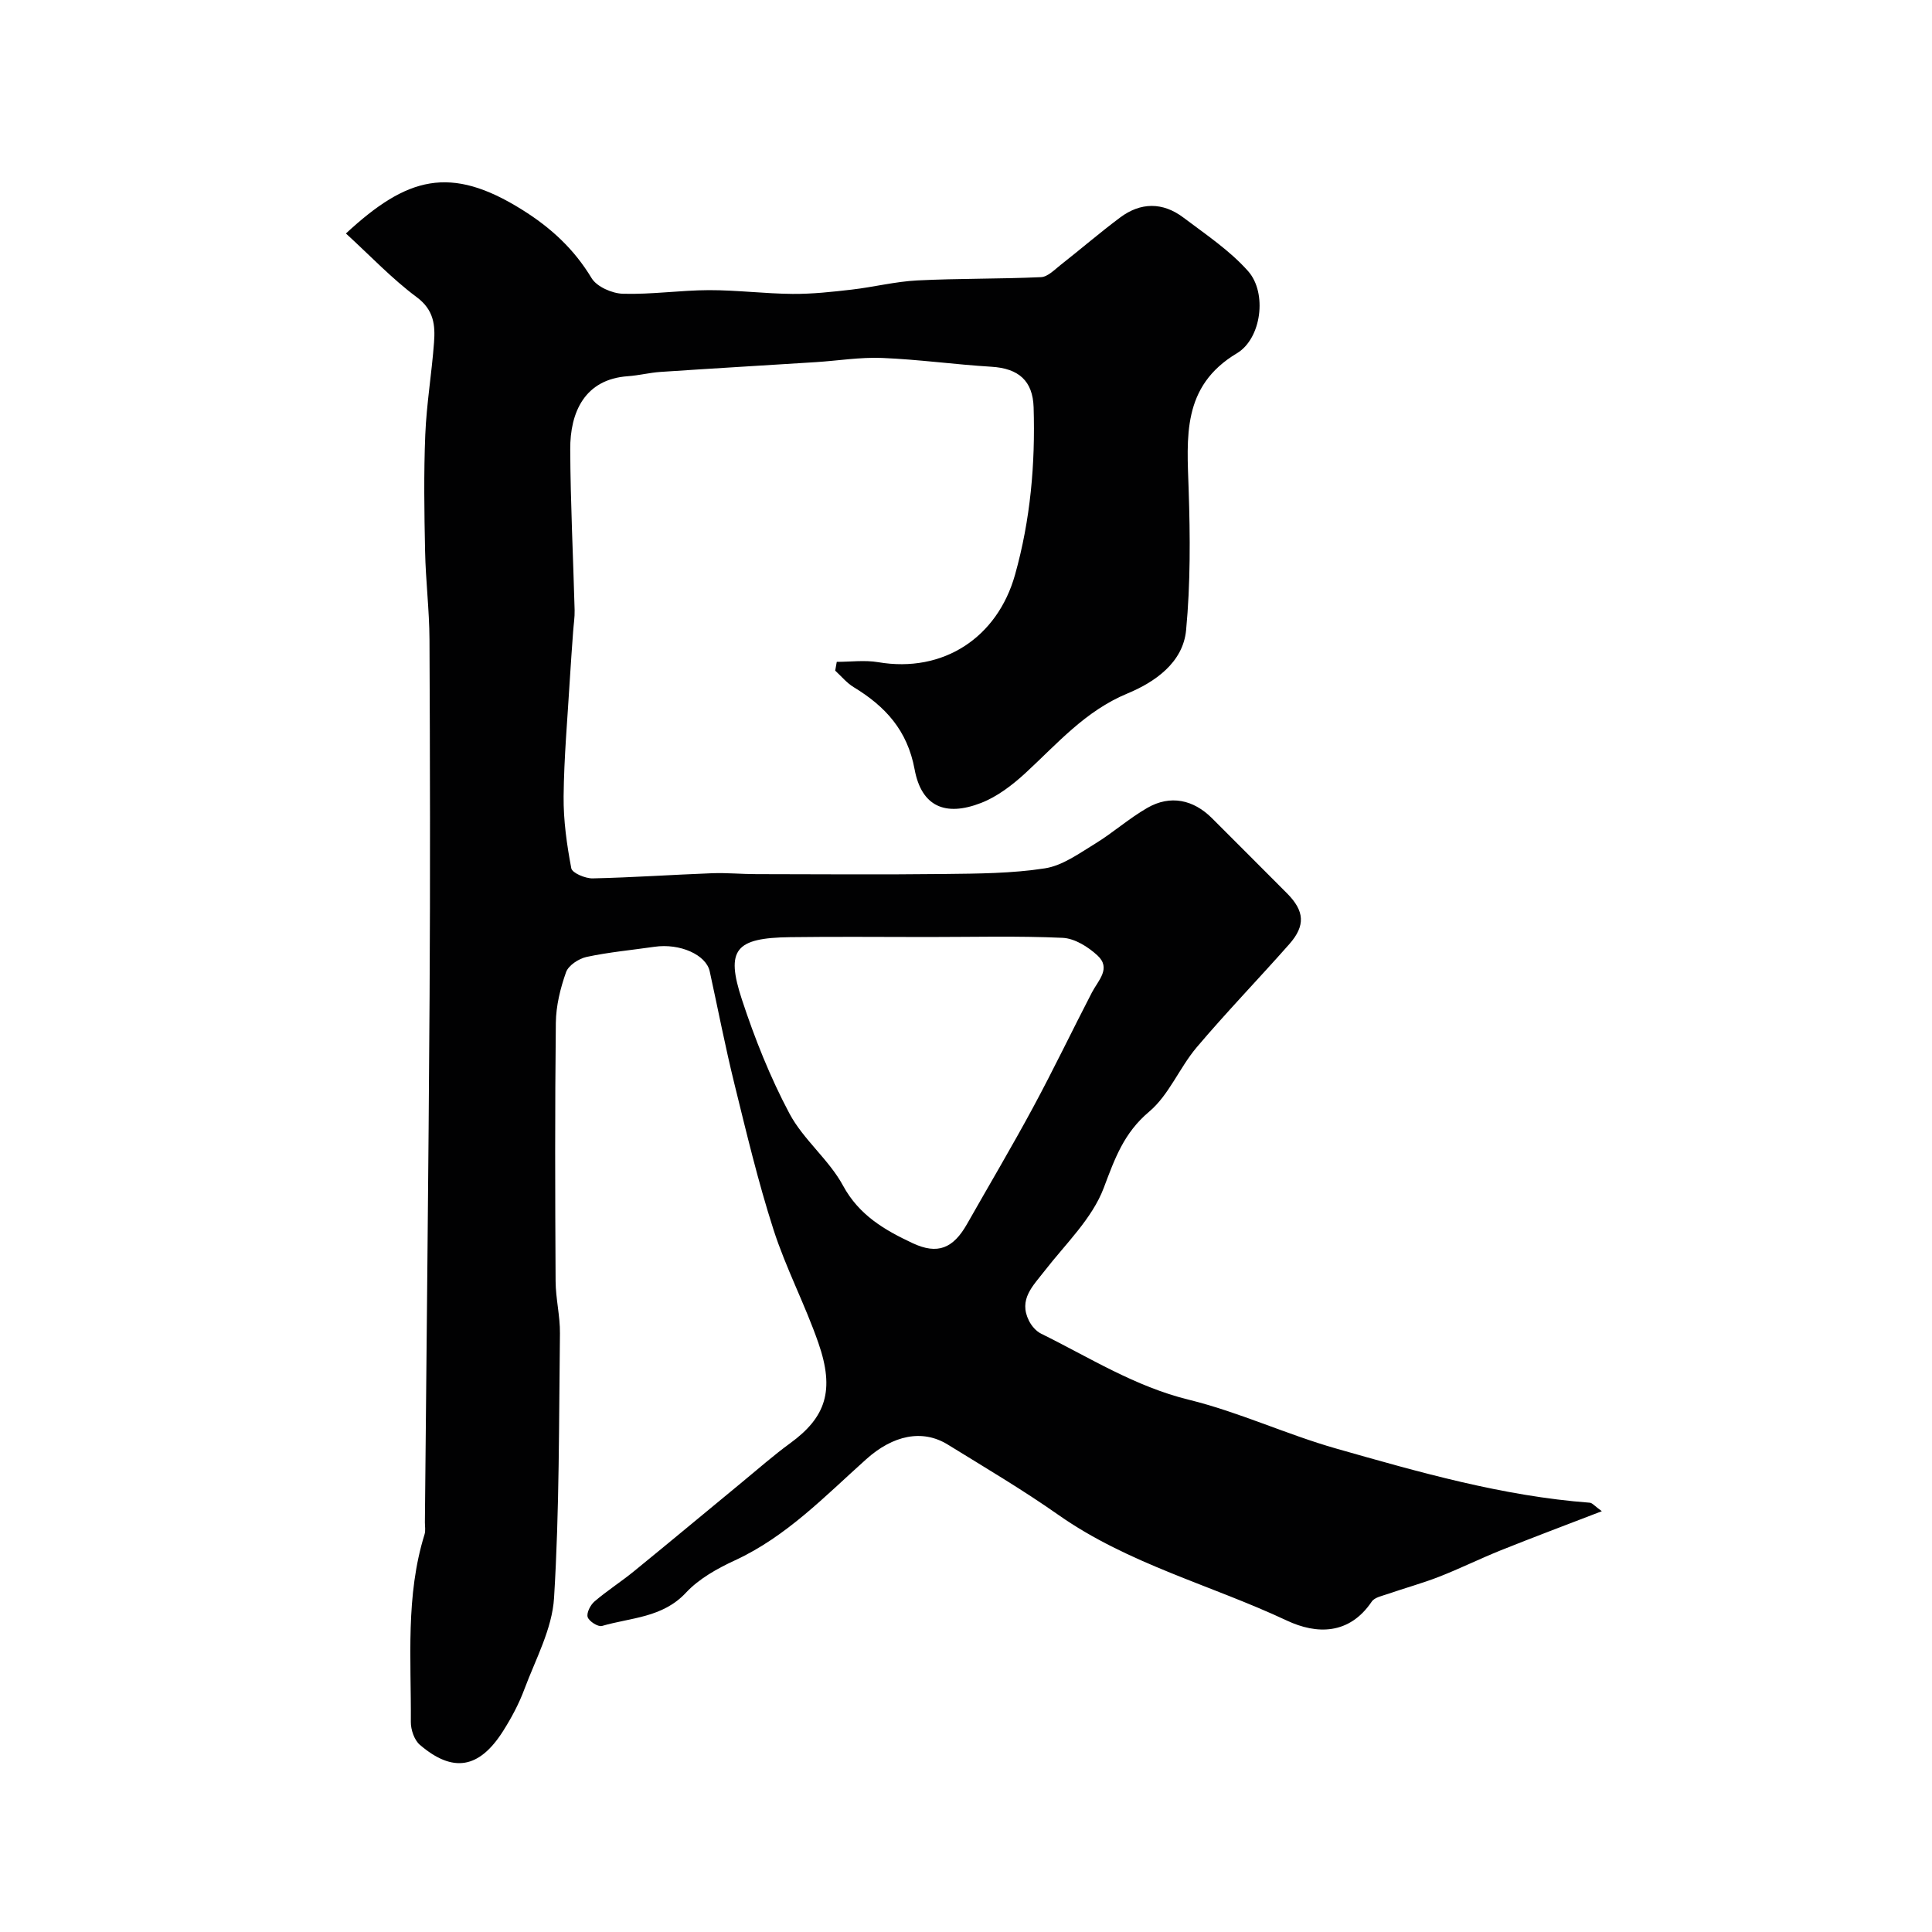 <svg enable-background="new 0 0 400 400" viewBox="0 0 400 400" xmlns="http://www.w3.org/2000/svg"><path d="m71.62 48.34c12.64-11.72 21.58-14.24 36.48-4.92 5.98 3.74 10.74 8.13 14.38 14.16 1.08 1.79 4.25 3.18 6.51 3.24 5.92.17 11.86-.73 17.8-.75 5.77-.01 11.53.73 17.3.78 4.08.03 8.19-.42 12.25-.89 4.53-.52 9.02-1.67 13.56-1.9 8.53-.43 17.09-.29 25.63-.68 1.39-.06 2.8-1.54 4.06-2.53 4.13-3.24 8.11-6.67 12.31-9.81 4.27-3.2 8.84-3.21 13.09-.01 4.64 3.5 9.6 6.81 13.41 11.1 4.01 4.52 2.77 13.97-2.31 17.01-11.47 6.85-10.34 17.44-9.99 28.28.32 9.67.38 19.42-.53 29.04-.64 6.78-6.54 10.79-12.15 13.12-8.74 3.62-14.52 10.4-21.11 16.47-2.7 2.48-5.82 4.88-9.19 6.19-7.43 2.89-12.34.72-13.76-6.95-1.5-8.11-6.07-13.04-12.61-17.02-1.44-.87-2.56-2.26-3.83-3.42.11-.61.21-1.21.32-1.82 2.86 0 5.8-.4 8.58.07 13.46 2.29 24.68-5.09 28.33-18.1 3.2-11.4 4.21-22.92 3.85-34.66-.17-5.48-3.08-8.07-8.75-8.41-7.54-.46-15.05-1.51-22.6-1.82-4.57-.19-9.19.58-13.78.87-10.7.68-21.4 1.3-32.1 2.02-2.27.15-4.5.73-6.77.89-8.97.62-11.98 7.5-11.94 15.13.05 11.1.61 22.2.91 33.3.04 1.48-.21 2.97-.31 4.45-.23 3.29-.49 6.58-.68 9.88-.48 8.08-1.21 16.15-1.29 24.23-.05 4.97.66 9.99 1.59 14.89.18.97 2.9 2.12 4.42 2.09 8.26-.18 16.51-.76 24.77-1.07 3.03-.11 6.07.19 9.11.19 13 .02 26 .12 38.99-.03 6.94-.08 13.95-.11 20.77-1.17 3.63-.56 7.06-3.07 10.34-5.07 3.75-2.29 7.09-5.29 10.9-7.47 4.72-2.7 9.48-1.7 13.34 2.15 5.18 5.19 10.37 10.36 15.54 15.56 3.63 3.65 3.87 6.67.48 10.52-6.34 7.18-13.01 14.08-19.19 21.38-3.56 4.21-5.73 9.86-9.83 13.31-5.25 4.41-7.11 9.71-9.4 15.78-2.4 6.37-7.92 11.6-12.25 17.19-2.41 3.11-5.45 5.91-3.23 10.33.53 1.05 1.46 2.14 2.49 2.65 10.02 4.94 19.45 10.96 30.61 13.69 10.37 2.55 20.21 7.18 30.51 10.11 17.22 4.9 34.48 9.85 52.49 11.21.54.04 1.04.71 2.5 1.76-7.4 2.85-14.17 5.39-20.88 8.08-4.31 1.73-8.49 3.8-12.81 5.49-3.46 1.35-7.07 2.33-10.58 3.55-1.19.41-2.77.71-3.37 1.6-4.66 6.9-11.41 6.81-17.55 3.93-15.72-7.38-32.84-11.72-47.31-21.88-7.4-5.2-15.22-9.82-22.92-14.57-5.27-3.25-11.35-1.92-16.86 3.02-8.54 7.64-16.5 16.01-27.19 20.95-3.66 1.69-7.46 3.81-10.15 6.7-4.85 5.21-11.42 5.14-17.39 6.89-.8.23-2.68-.96-2.96-1.84-.27-.87.57-2.51 1.41-3.23 2.6-2.23 5.52-4.09 8.18-6.26 7.5-6.11 14.93-12.31 22.4-18.46 3.29-2.71 6.49-5.53 9.93-8.04 7.38-5.37 9.28-10.91 5.84-20.79-2.76-7.95-6.73-15.48-9.3-23.48-3.18-9.89-5.59-20.04-8.08-30.14-1.9-7.71-3.41-15.52-5.11-23.29-.75-3.45-6.19-5.85-11.43-5.09-4.69.68-9.44 1.11-14.06 2.1-1.62.35-3.76 1.75-4.26 3.17-1.18 3.33-2.07 6.95-2.11 10.47-.2 17.83-.15 35.66-.05 53.49.02 3.6.94 7.21.9 10.8-.22 18.27-.1 36.56-1.22 54.78-.39 6.41-3.82 12.69-6.15 18.92-1.12 3.02-2.68 5.93-4.41 8.66-4.94 7.78-10.38 8.7-17.23 2.83-1.15-.99-1.87-3.12-1.86-4.71.09-13.01-1.12-26.13 2.84-38.86.24-.76.07-1.66.07-2.49.33-36.26.75-72.53.97-108.79.15-24.66.09-49.33-.02-73.99-.03-6.1-.79-12.2-.91-18.3-.17-8.03-.29-16.08.04-24.1.26-6.38 1.34-12.72 1.81-19.09.27-3.57-.02-6.75-3.59-9.39-5.13-3.82-9.6-8.56-14.65-13.18zm120.44 145.66c-9.49 0-18.98-.1-28.47.03-11.32.15-13.4 2.53-9.99 12.9 2.66 8.09 5.86 16.12 9.85 23.62 2.88 5.41 8.17 9.53 11.09 14.92 3.34 6.16 8.65 9.21 14.4 11.91 5.2 2.44 8.41 1.09 11.28-3.97 4.57-8.06 9.3-16.03 13.7-24.19 4.22-7.82 8.06-15.85 12.15-23.74 1.29-2.49 4.05-4.99 1.15-7.66-1.92-1.78-4.71-3.53-7.19-3.65-9.31-.42-18.65-.17-27.97-.17z" fill="#010102"/></svg>
